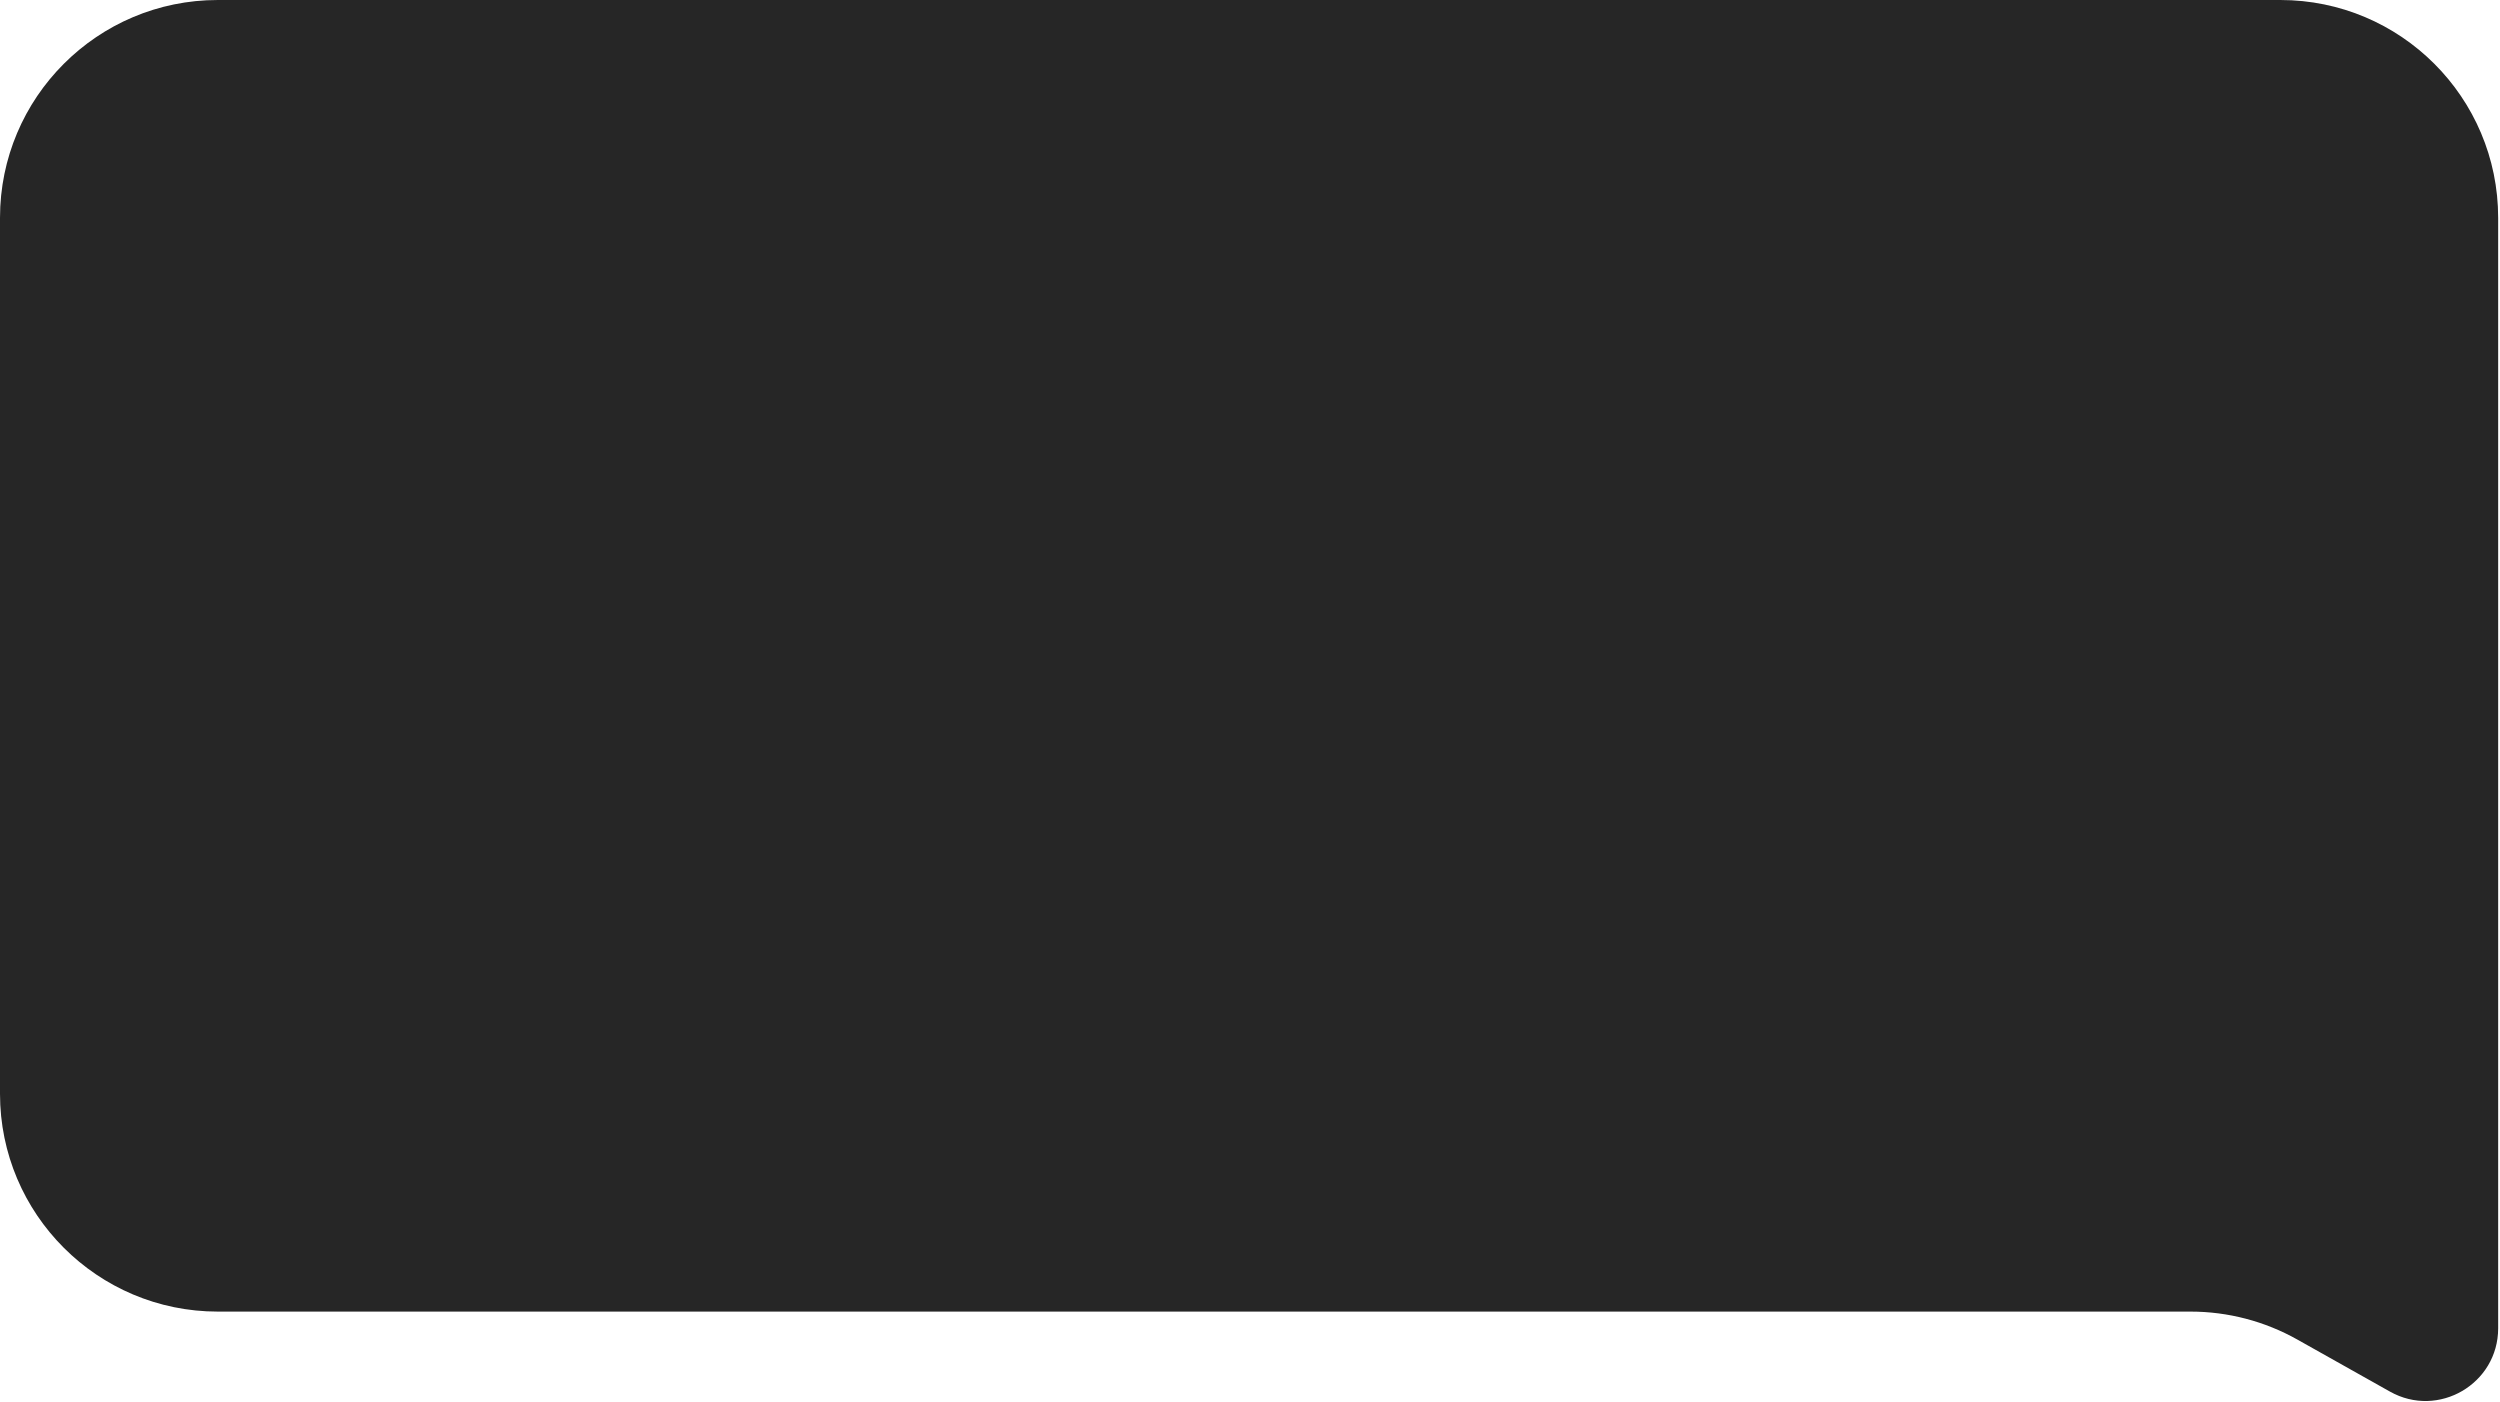 <svg width="599" height="336" viewBox="0 0 599 336" fill="none" xmlns="http://www.w3.org/2000/svg">
<path d="M546.36 0H52.2C23.371 0 0 23.371 0 52.2V262.059C0 290.889 23.371 314.259 52.2 314.259H524.865C533.824 314.259 542.632 316.565 550.442 320.955L572.635 333.428C584.233 339.948 598.56 331.565 598.56 318.26V52.2C598.56 23.371 575.189 0 546.36 0Z" fill="#262626"/>
</svg>
